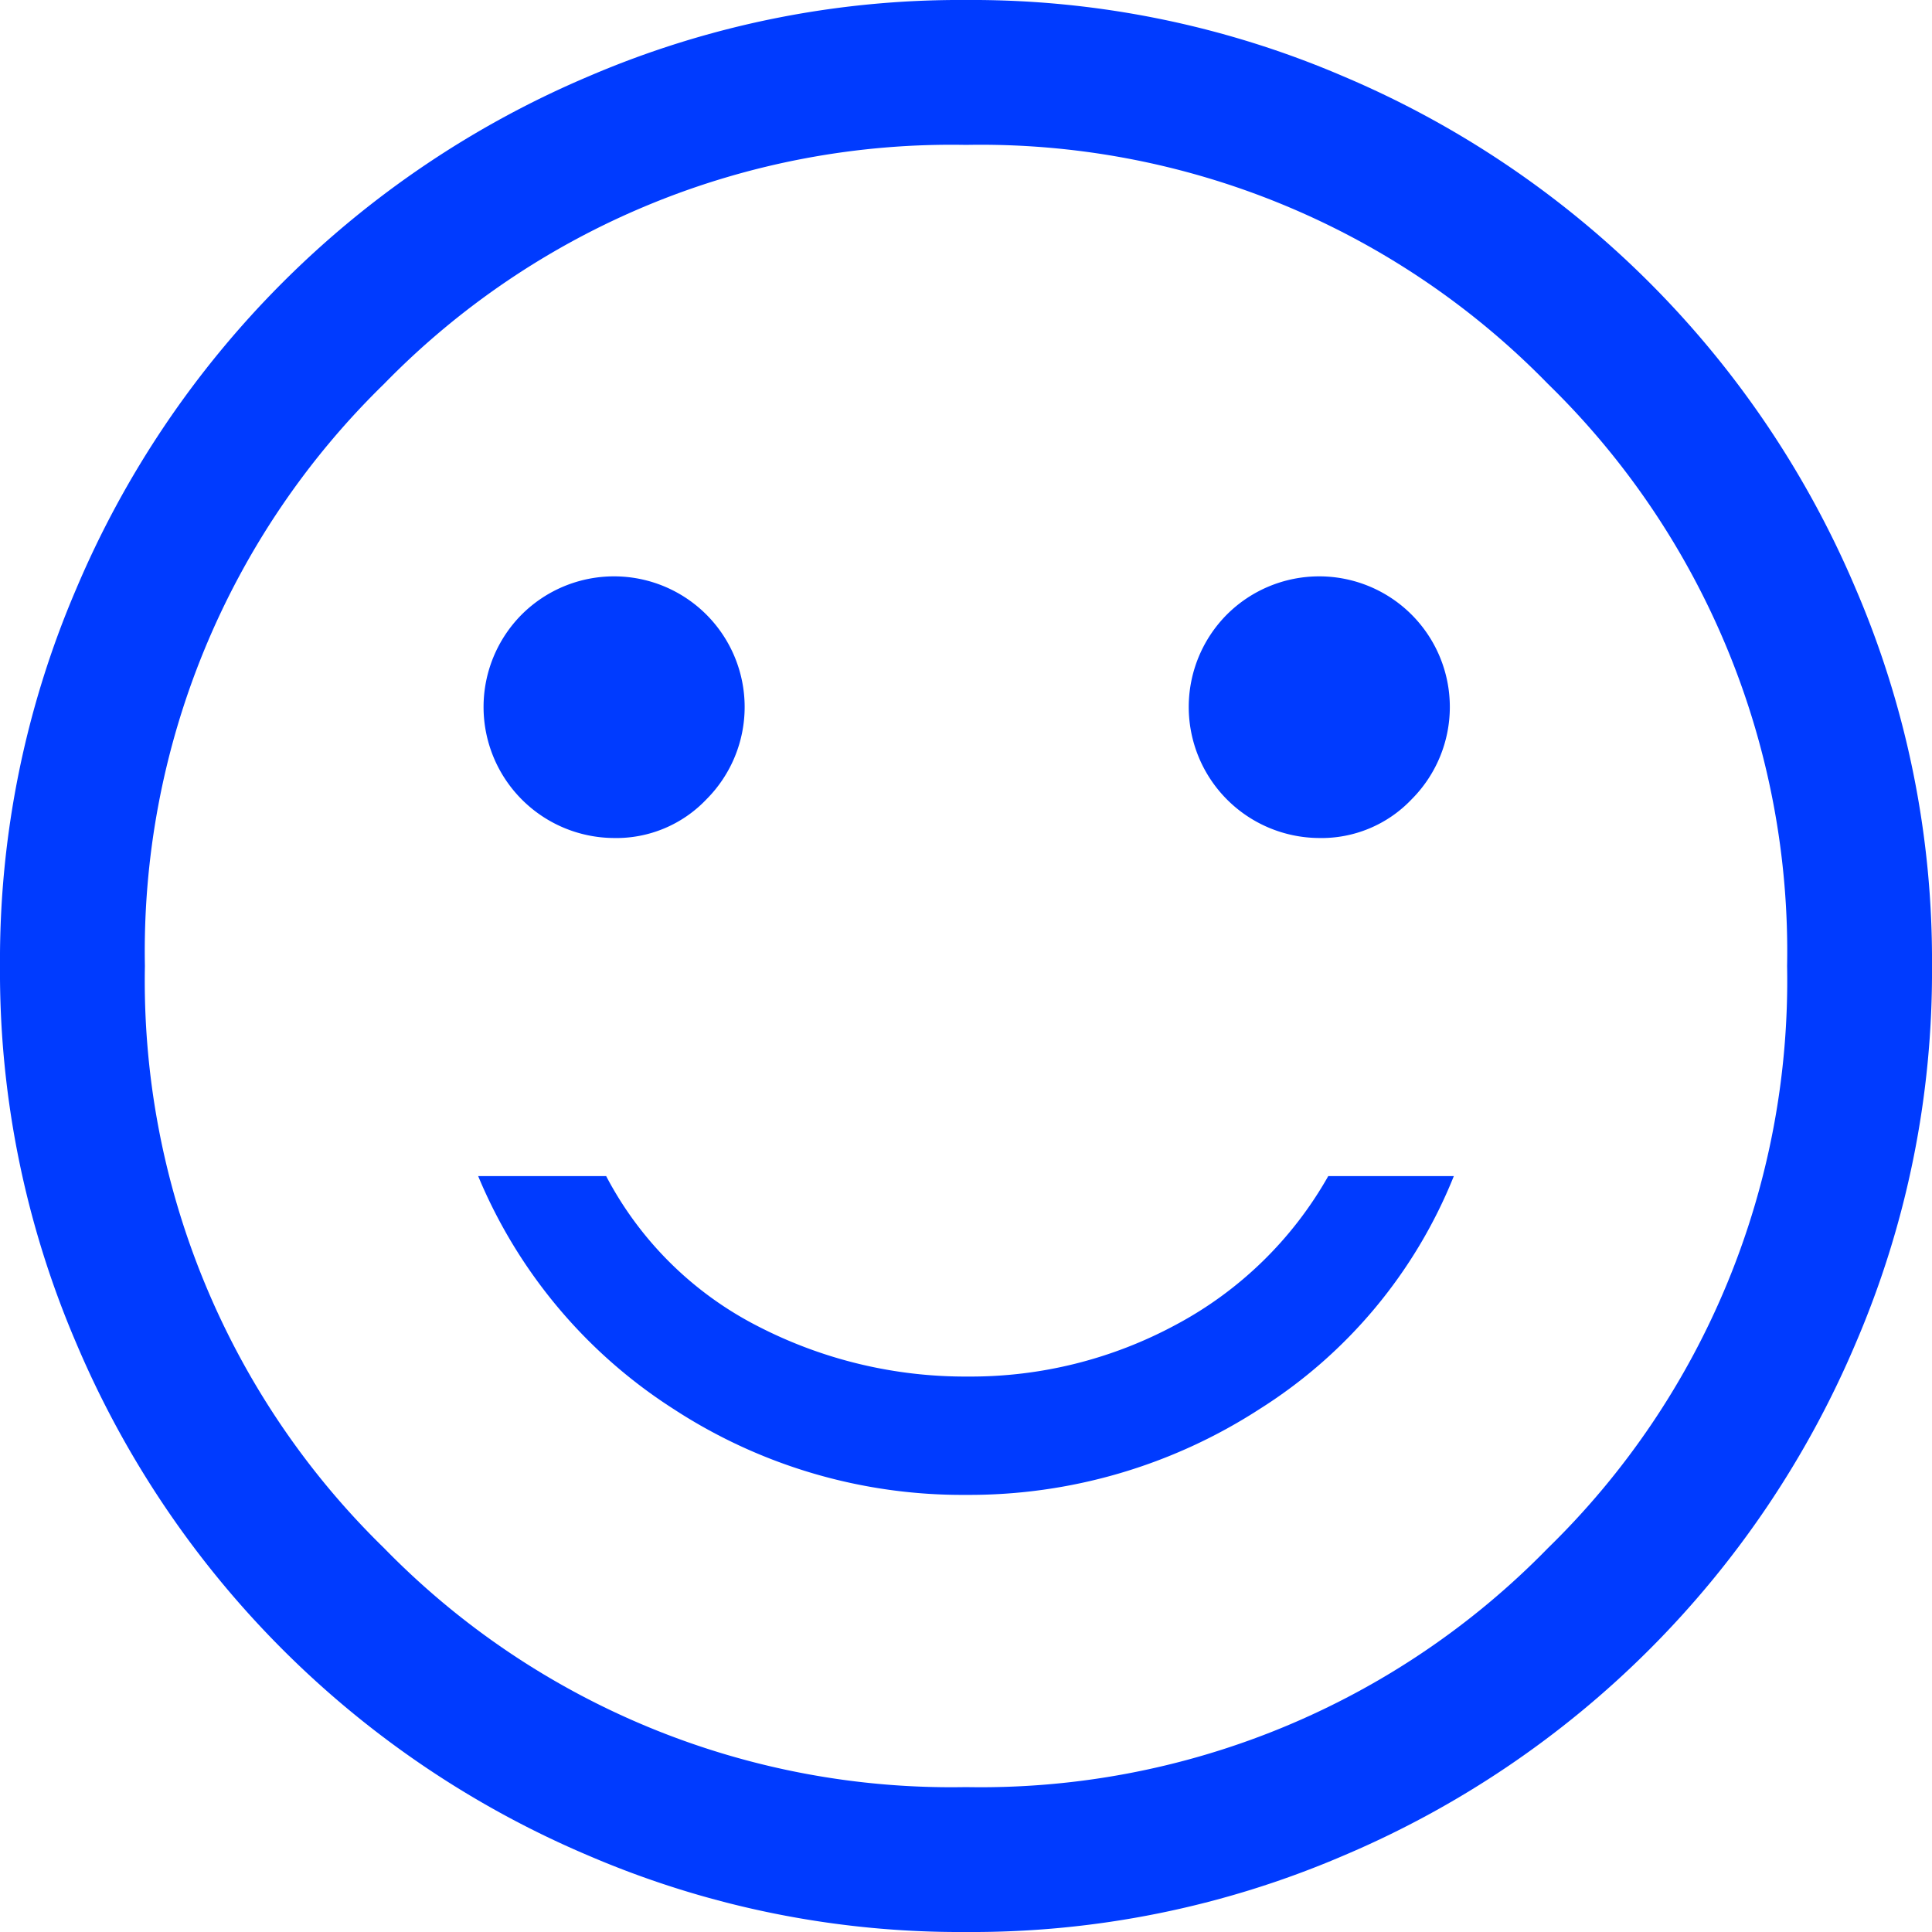 <svg xmlns="http://www.w3.org/2000/svg" width="40" height="40" viewBox="0 0 40 40">
  <path id="sentiment_satisfied_FILL0_wght400_GRAD0_opsz48" d="M31.3,21.35a2.572,2.572,0,0,0,1.925-.8A2.7,2.7,0,0,0,29.4,16.725a2.713,2.713,0,0,0,1.9,4.625Zm-14.6,0a2.572,2.572,0,0,0,1.925-.8A2.7,2.7,0,0,0,14.8,16.725a2.713,2.713,0,0,0,1.9,4.625ZM24,34.95a11.052,11.052,0,0,0,6.075-1.775A10.179,10.179,0,0,0,34.1,28.35H31.5a7.873,7.873,0,0,1-3.15,3.075,8.944,8.944,0,0,1-4.3,1.075,9.364,9.364,0,0,1-4.375-1.05,7.286,7.286,0,0,1-3.125-3.1H13.9a10.52,10.52,0,0,0,4.05,4.825A10.93,10.93,0,0,0,24,34.95ZM24,44a19.475,19.475,0,0,1-7.8-1.575A19.969,19.969,0,0,1,5.575,31.8,19.475,19.475,0,0,1,4,24a19.475,19.475,0,0,1,1.575-7.8A19.969,19.969,0,0,1,16.2,5.575,19.475,19.475,0,0,1,24,4a19.475,19.475,0,0,1,7.8,1.575A19.969,19.969,0,0,1,42.425,16.2,19.475,19.475,0,0,1,44,24a19.475,19.475,0,0,1-1.575,7.8A19.969,19.969,0,0,1,31.8,42.425,19.475,19.475,0,0,1,24,44ZM24,24Zm0,17a16.4,16.4,0,0,0,12.05-4.95A16.4,16.4,0,0,0,41,24a16.4,16.4,0,0,0-4.95-12.05A16.4,16.4,0,0,0,24,7a16.4,16.4,0,0,0-12.05,4.95A16.4,16.4,0,0,0,7,24a16.4,16.4,0,0,0,4.95,12.05A16.4,16.4,0,0,0,24,41Z" transform="translate(-4 -4)" fill="#003bff"/>
</svg>
